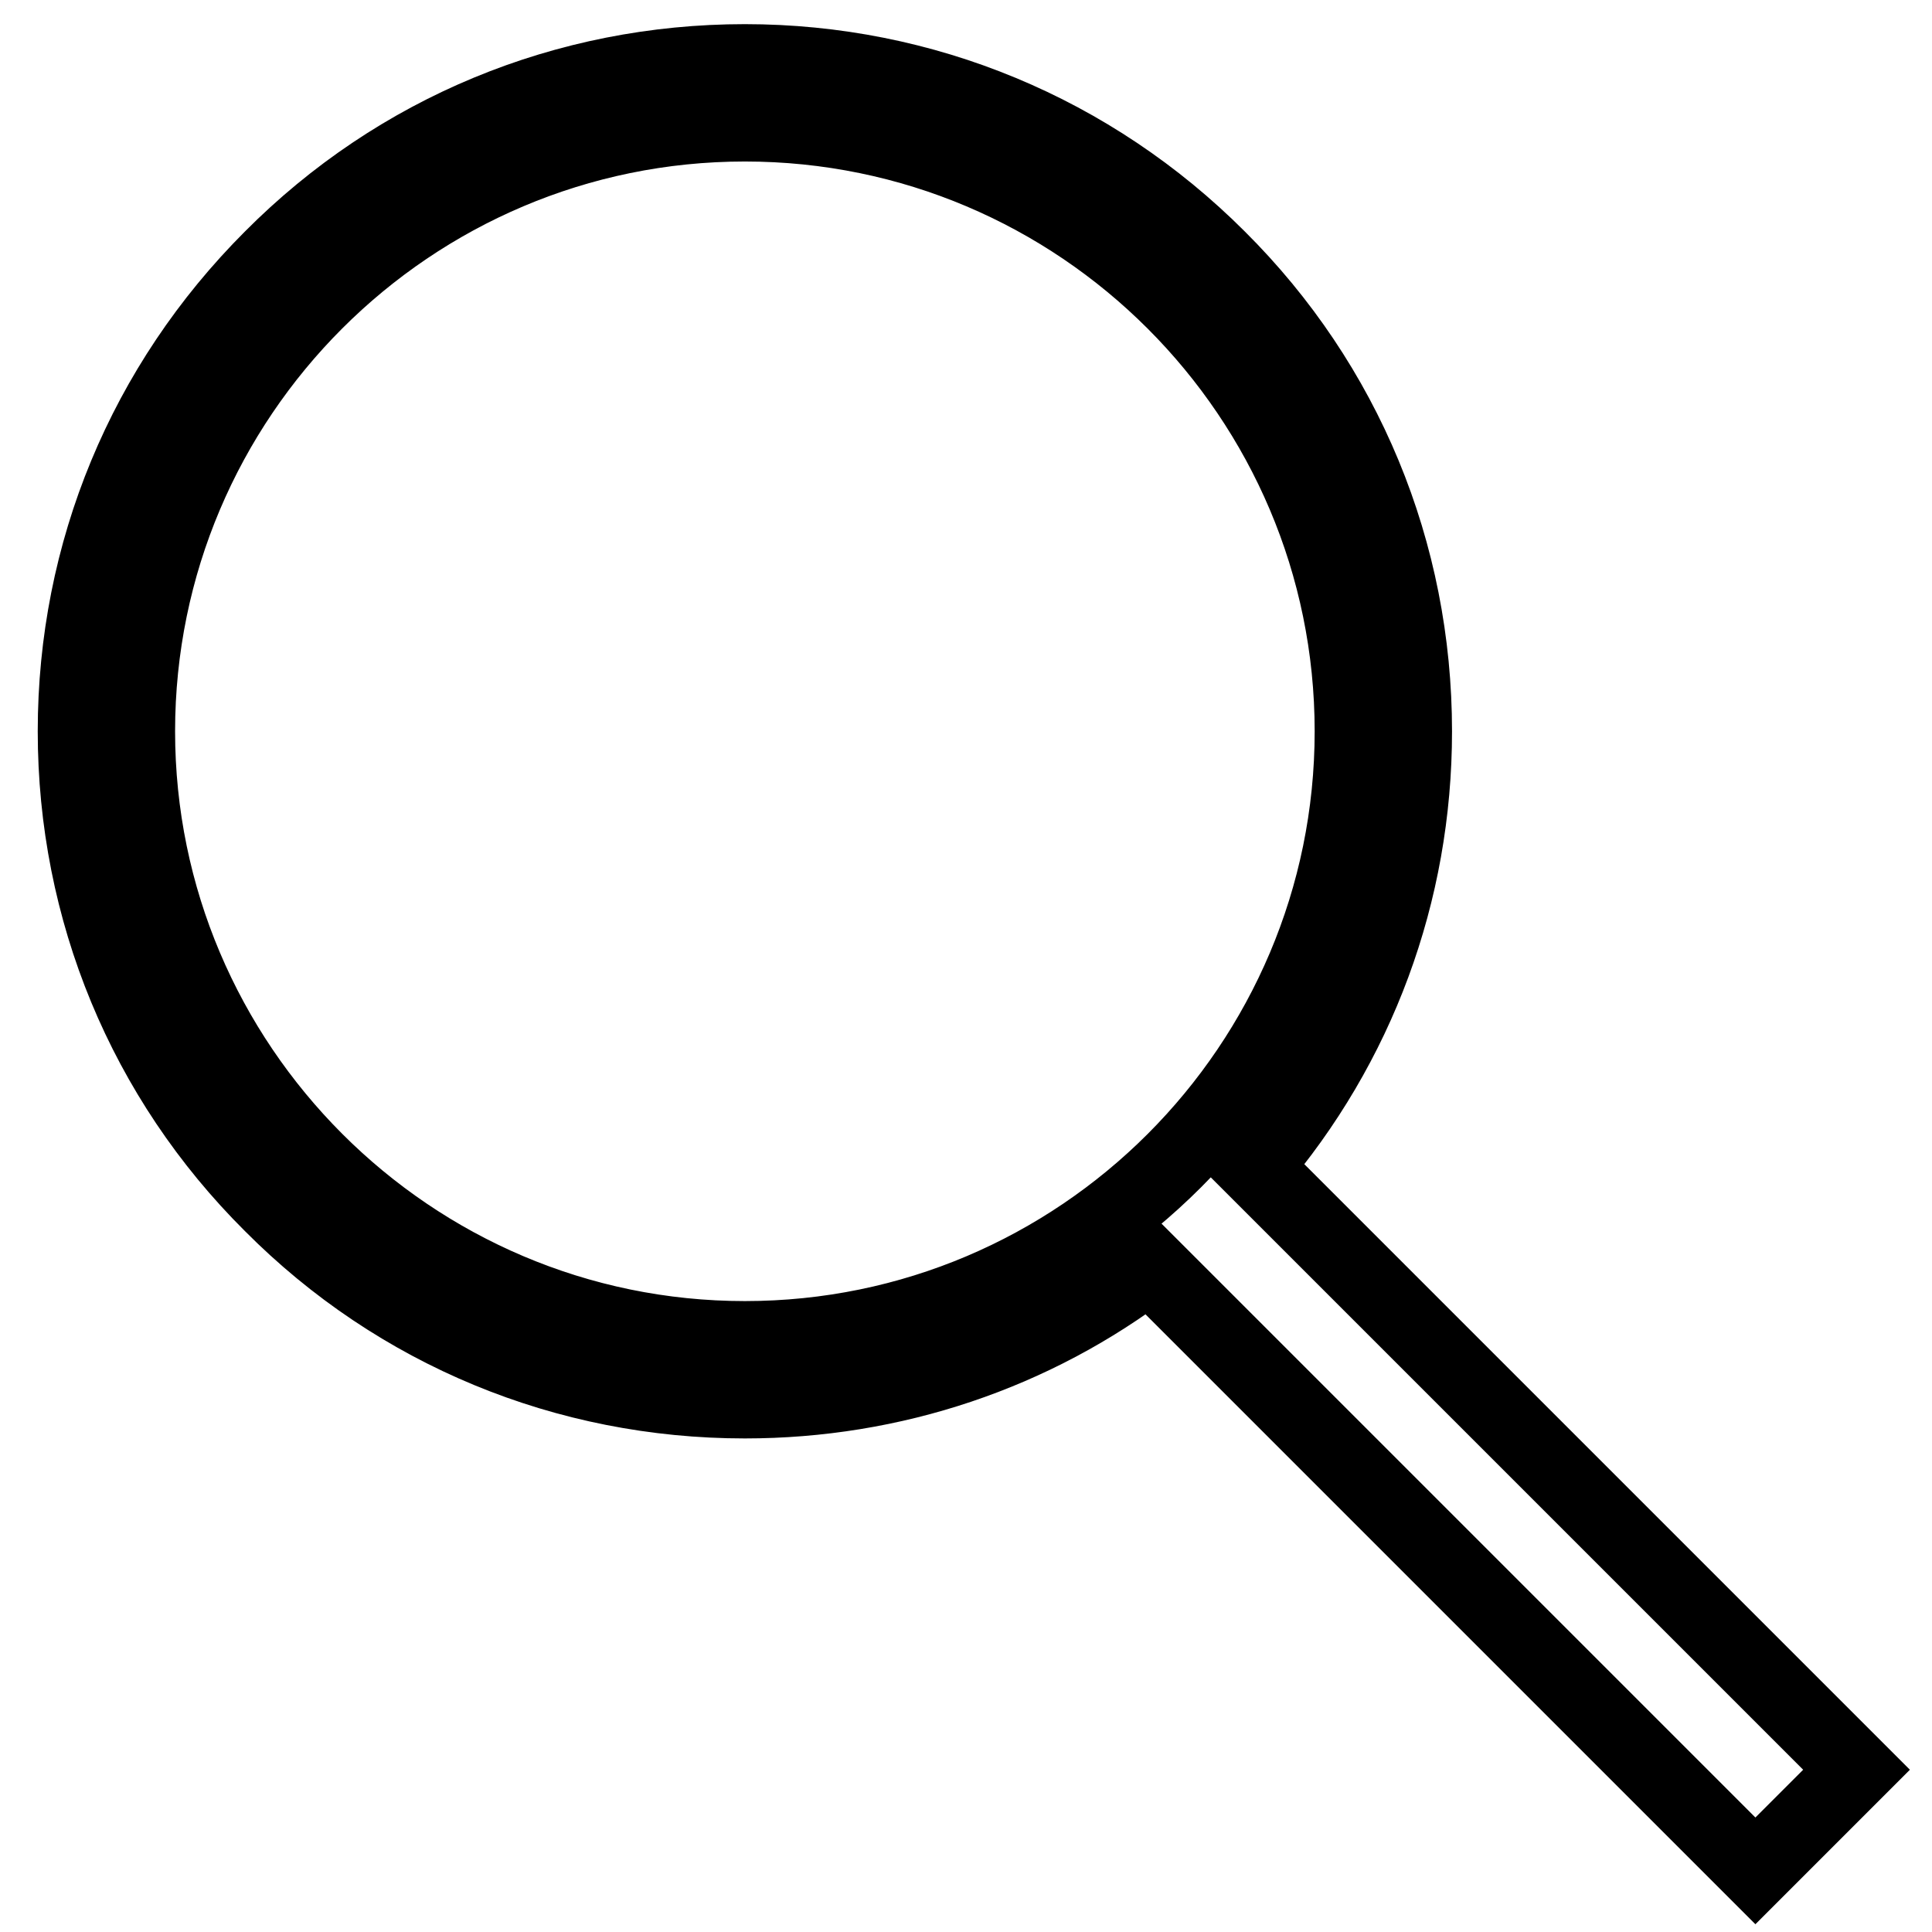 <?xml version="1.0" encoding="utf-8"?>
<!-- Svg Vector Icons : http://www.onlinewebfonts.com/icon -->
<!DOCTYPE svg PUBLIC "-//W3C//DTD SVG 1.1//EN" "http://www.w3.org/Graphics/SVG/1.1/DTD/svg11.dtd">
<svg version="1.1" xmlns="http://www.w3.org/2000/svg" xmlns:xlink="http://www.w3.org/1999/xlink" x="0px" y="0px" viewBox="0 0 256 256" enable-background="new 0 0 256 256" xml:space="preserve">
<g><g><path stroke-width="10" fill-opacity="0" stroke="#000000"  d="M246,234.5l-79.9-79.9c13.8-16.1,21.3-36.3,21.3-57.7c0-23.7-9.2-46-26-62.7c-16.7-16.7-39-26-62.7-26c-23.7,0-46,9.2-62.7,26c-16.8,16.8-26,39-26,62.7s9.2,46,26,62.7c16.7,16.8,39,26,62.7,26c19.6,0,38.3-6.3,53.6-18l80.3,80.3L246,234.5z M18.2,96.9c0-44.4,36.1-80.5,80.5-80.5s80.5,36.1,80.5,80.5c0,44.4-36.1,80.5-80.5,80.5S18.2,141.2,18.2,96.9z"/></g></g>
</svg>
